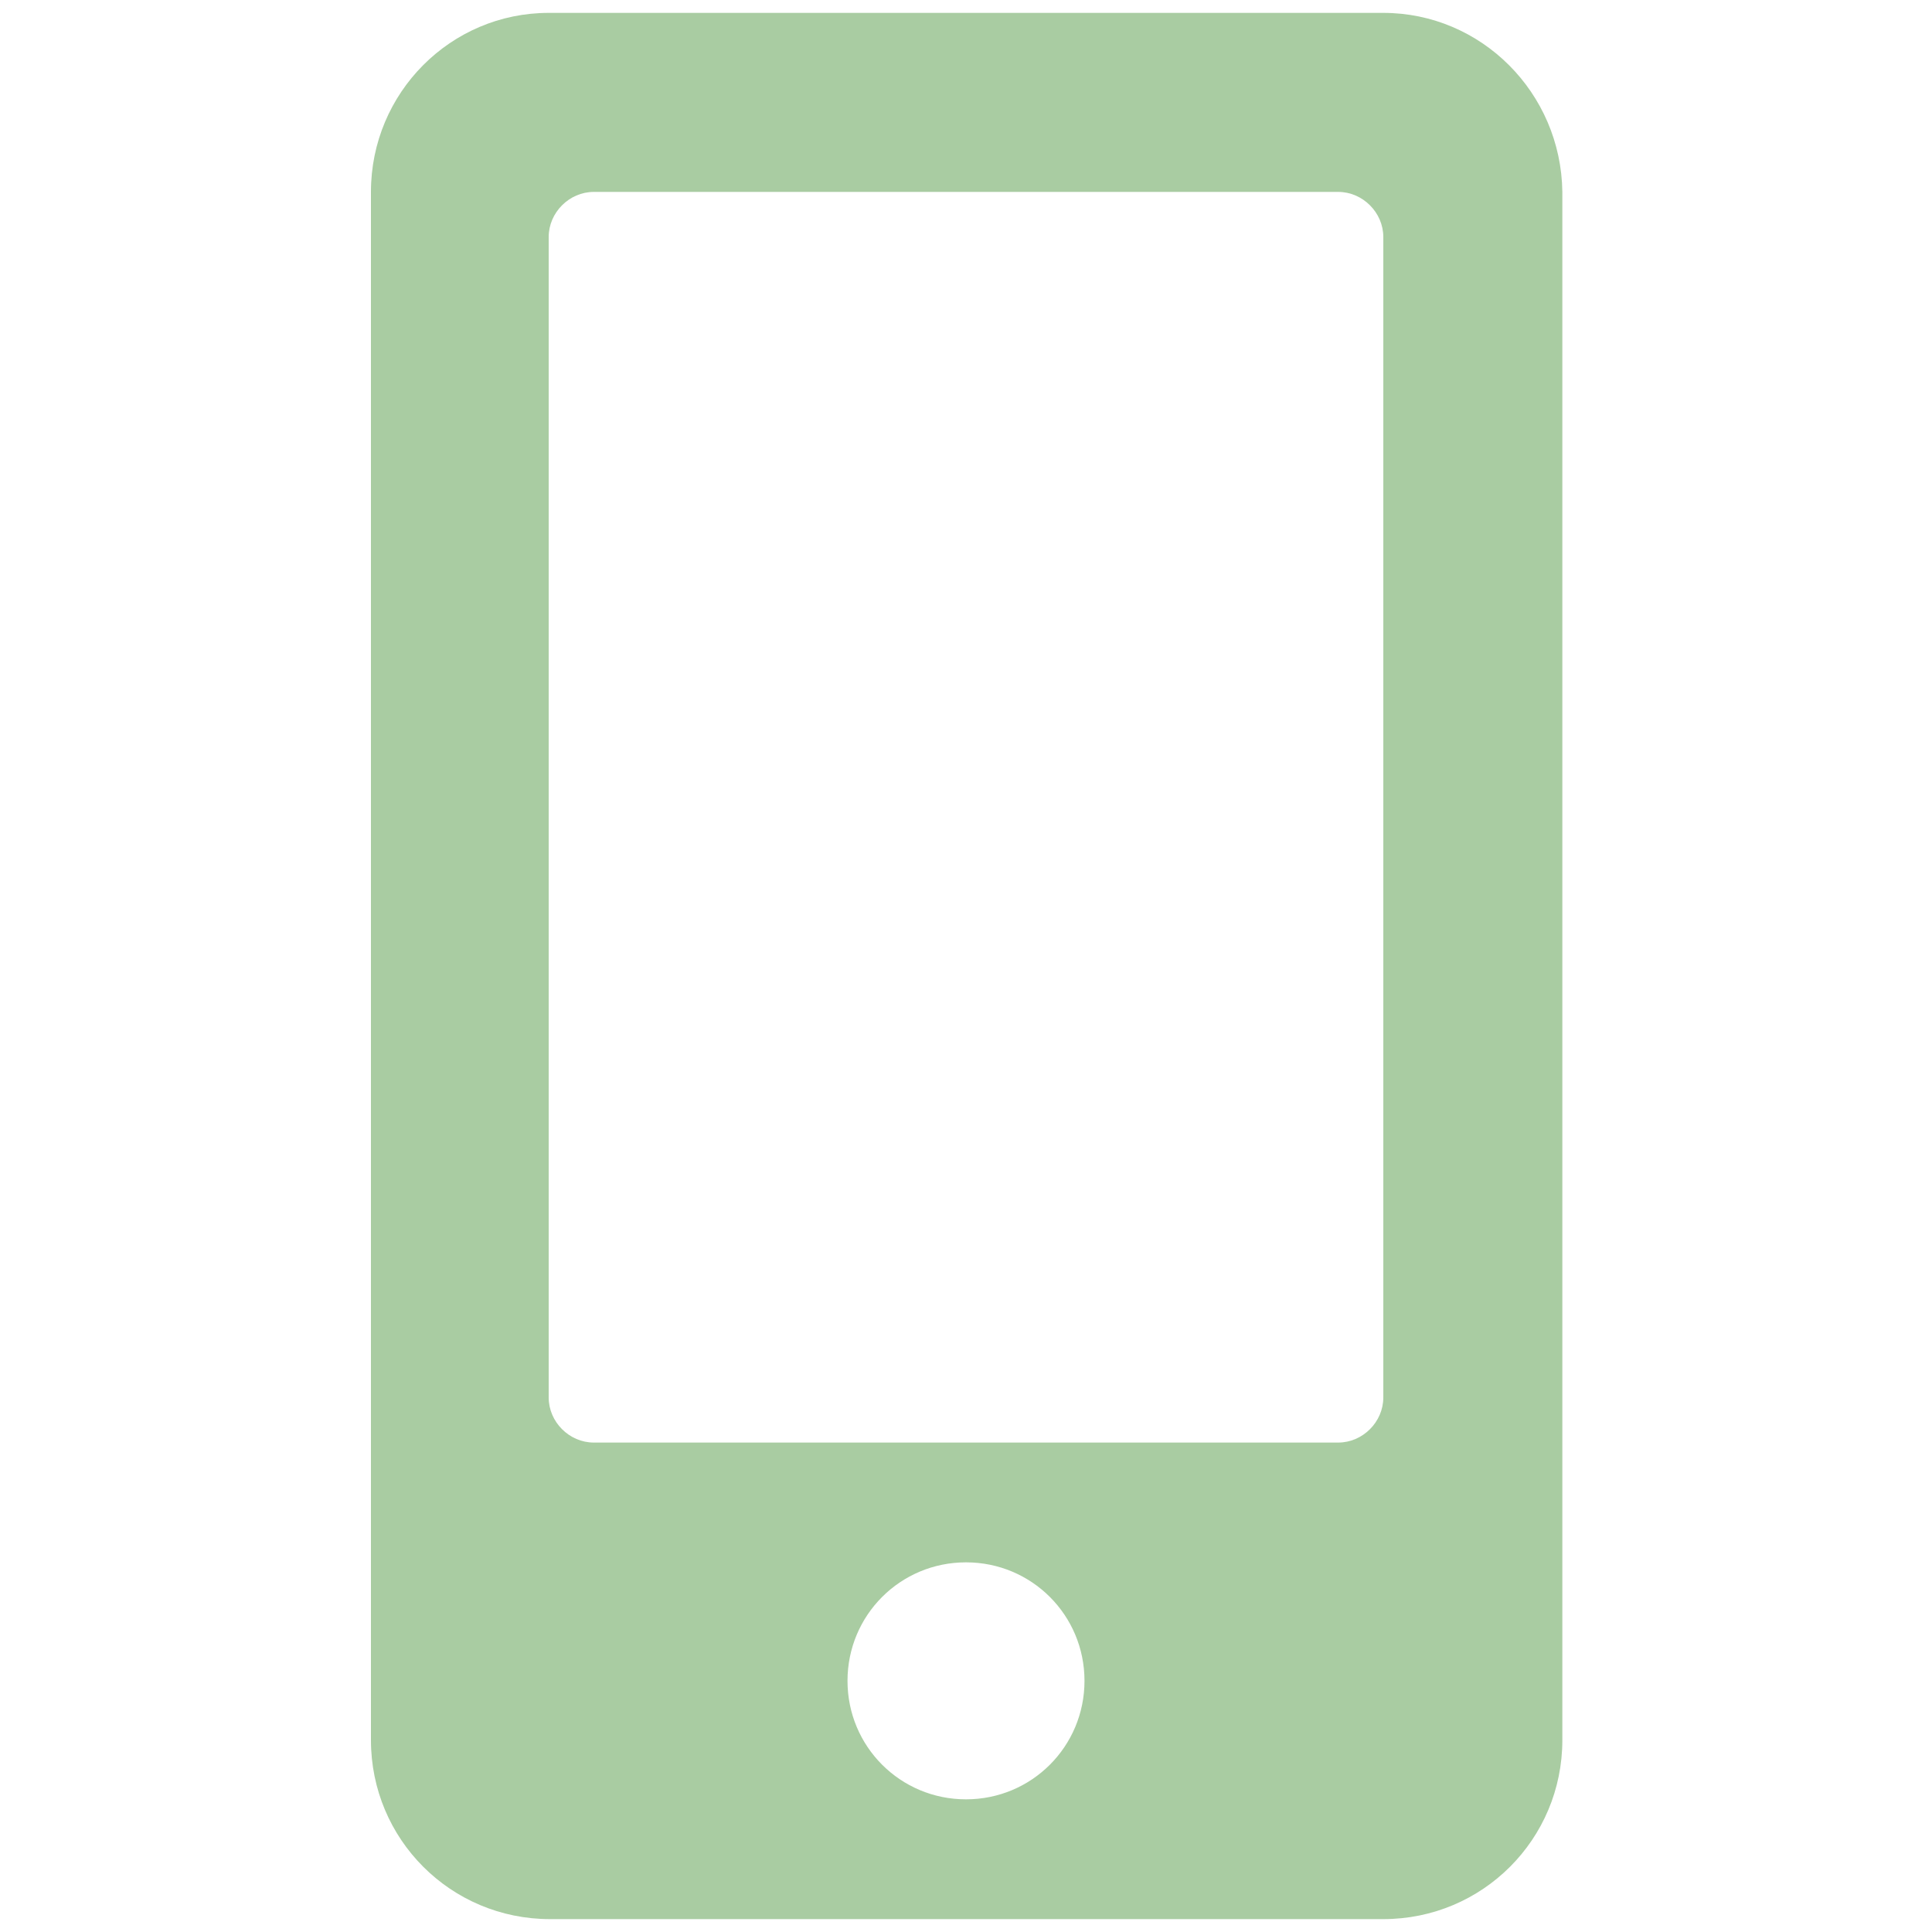 <?xml version="1.0" encoding="utf-8"?>
<!-- Generator: Adobe Illustrator 26.0.3, SVG Export Plug-In . SVG Version: 6.00 Build 0)  -->
<svg version="1.1" id="Calque_1" focusable="false" xmlns="http://www.w3.org/2000/svg" xmlns:xlink="http://www.w3.org/1999/xlink"
	 x="0px" y="0px" width="150px" height="150px" viewBox="0 0 150 150" style="enable-background:new 0 0 150 150;"
	 xml:space="preserve">
<style type="text/css">
	.st0{fill:#A9CCA2;}
</style>
<path class="st0" d="M107.4,1H42.6C35,1,28.8,7.2,28.8,14.9v120.2c0,7.7,6.2,13.9,13.9,13.9h64.7c7.7,0,13.9-6.2,13.9-13.9V14.9
	C121.2,7.2,115,1,107.4,1z M75,139.7c-5.1,0-9.2-4.1-9.2-9.2c0-5.1,4.1-9.2,9.2-9.2s9.2,4.1,9.2,9.2C84.2,135.6,80.1,139.7,75,139.7
	z M107.4,108.5c0,1.9-1.6,3.5-3.5,3.5H46.1c-1.9,0-3.5-1.6-3.5-3.5V18.4c0-1.9,1.6-3.5,3.5-3.5h57.8c1.9,0,3.5,1.6,3.5,3.5V108.5z"
	/>
</svg>
